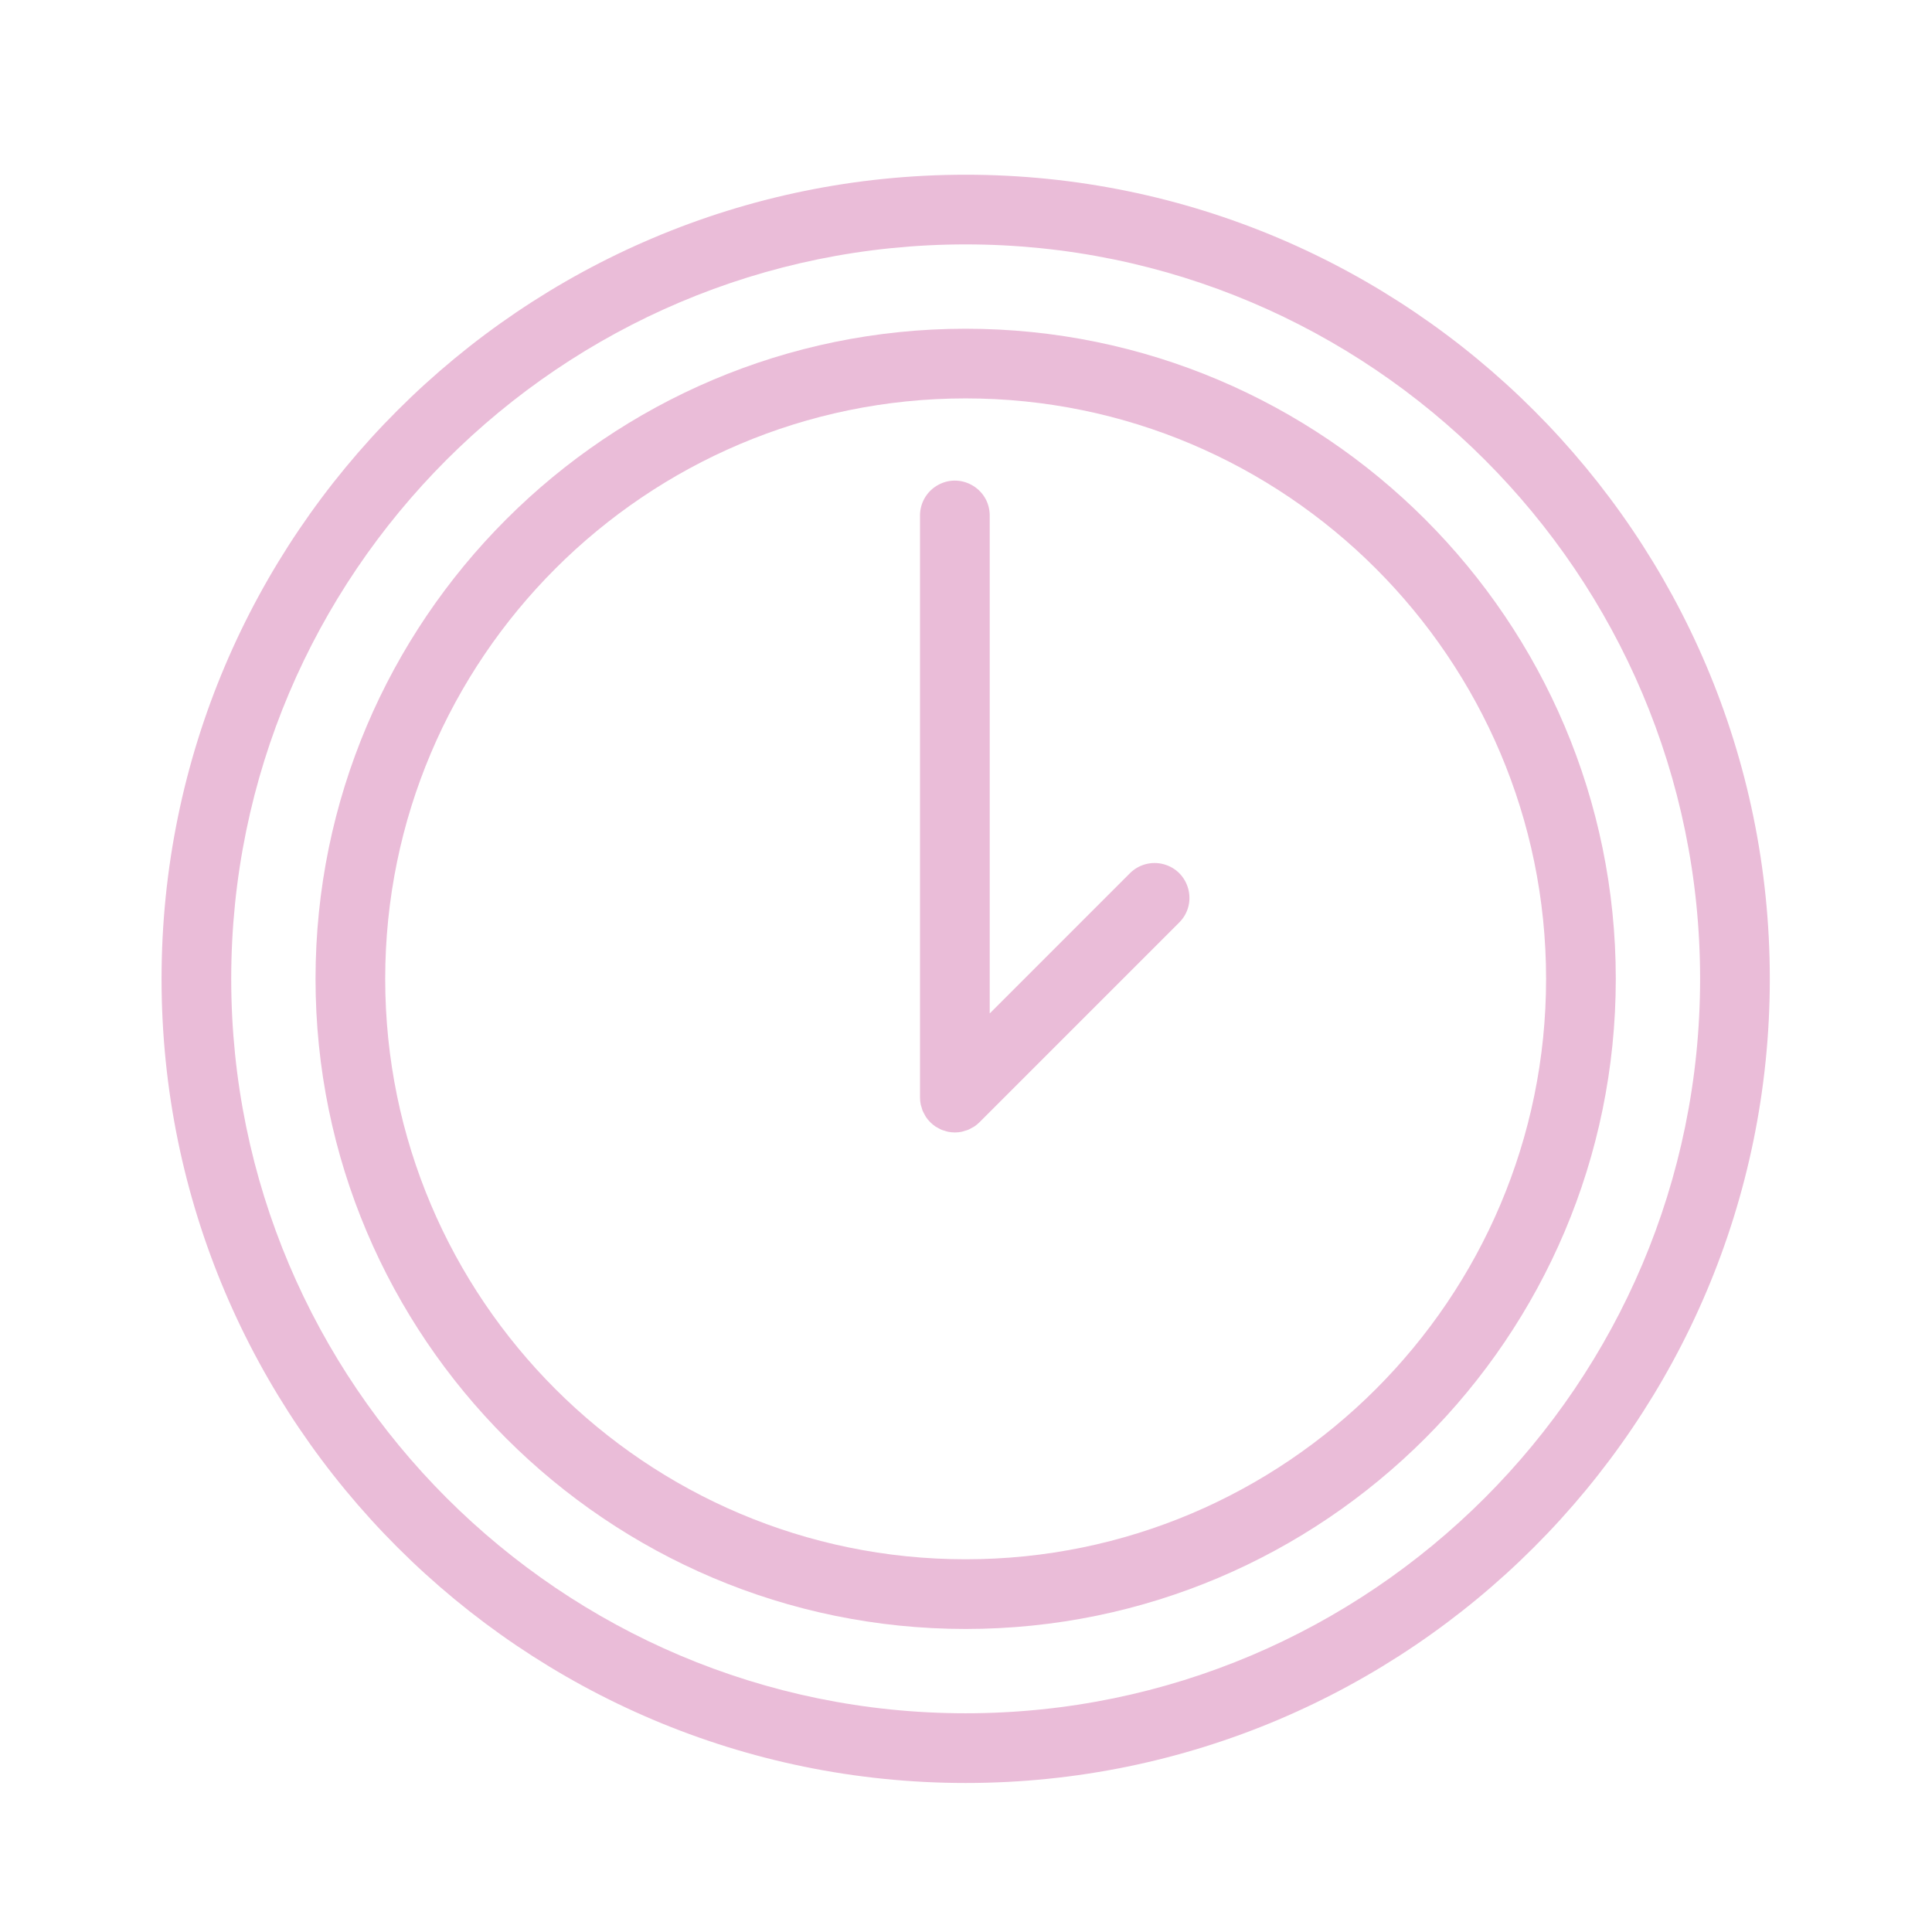 <?xml version="1.0" encoding="UTF-8"?> <svg xmlns="http://www.w3.org/2000/svg" viewBox="1950 2449.991 100 100" width="100" height="100"><path fill="#eabcd8" stroke="none" fill-opacity="1" stroke-width="1.176" stroke-opacity="1" alignment-baseline="baseline" baseline-shift="baseline" color="rgb(51, 51, 51)" fill-rule="evenodd" font-size-adjust="none" id="tSvgf1b8d544d8" title="Path 1" d="M 1999.982 2467.006 C 1981.427 2467.006 1966.332 2482.102 1966.332 2500.656 C 1966.332 2519.21 1981.428 2534.306 1999.982 2534.306 C 2018.537 2534.306 2033.633 2519.21 2033.633 2500.656C 2033.633 2482.102 2018.537 2467.006 1999.982 2467.006Z M 1999.982 2530.699 C 1983.416 2530.699 1969.938 2517.222 1969.938 2500.656 C 1969.938 2484.09 1983.416 2470.612 1999.982 2470.612 C 2016.548 2470.612 2030.025 2484.09 2030.025 2500.656C 2030.025 2517.222 2016.548 2530.699 1999.982 2530.699Z"></path><path fill="#eabcd8" stroke="none" fill-opacity="1" stroke-width="1.176" stroke-opacity="1" alignment-baseline="baseline" baseline-shift="baseline" color="rgb(51, 51, 51)" fill-rule="evenodd" font-size-adjust="none" id="tSvge36e321665" title="Path 2" d="M 2008.485 2495.189 C 2006.066 2497.608 2003.646 2500.027 2001.227 2502.447 C 2001.227 2493.841 2001.227 2485.236 2001.227 2476.631 C 2001.194 2475.242 1999.671 2474.41 1998.485 2475.133 C 1997.96 2475.452 1997.634 2476.017 1997.62 2476.631 C 1997.62 2486.687 1997.62 2496.743 1997.62 2506.8 C 1997.62 2506.919 1997.632 2507.038 1997.656 2507.155 C 1997.666 2507.206 1997.685 2507.253 1997.7 2507.303 C 1997.718 2507.366 1997.733 2507.43 1997.759 2507.492 C 1997.784 2507.552 1997.818 2507.606 1997.849 2507.663 C 1997.874 2507.71 1997.895 2507.758 1997.925 2507.803 C 1998.057 2508.001 1998.228 2508.171 1998.426 2508.304 C 1998.463 2508.329 1998.503 2508.345 1998.541 2508.366 C 1998.605 2508.402 1998.667 2508.44 1998.736 2508.469 C 1998.79 2508.491 1998.847 2508.504 1998.902 2508.521 C 1998.959 2508.538 1999.013 2508.56 1999.072 2508.571 C 1999.304 2508.619 1999.544 2508.619 1999.776 2508.571 C 1999.835 2508.559 1999.89 2508.538 1999.947 2508.52 C 2000.002 2508.503 2000.058 2508.491 2000.112 2508.469 C 2000.182 2508.44 2000.246 2508.401 2000.311 2508.364 C 2000.348 2508.343 2000.386 2508.328 2000.422 2508.304 C 2000.523 2508.237 2000.616 2508.161 2000.701 2508.075 C 2004.146 2504.63 2007.591 2501.185 2011.036 2497.74 C 2012.018 2496.758 2011.569 2495.081 2010.227 2494.722C 2009.605 2494.555 2008.941 2494.733 2008.485 2495.189Z"></path><path fill="#eabcd8" stroke="none" fill-opacity="1" stroke-width="1.176" stroke-opacity="1" alignment-baseline="baseline" baseline-shift="baseline" color="rgb(51, 51, 51)" fill-rule="evenodd" font-size-adjust="none" id="tSvga0c11893e0" title="Path 3" d="M 1999.983 2459.035 C 1977.033 2459.035 1958.362 2477.706 1958.362 2500.657 C 1958.362 2523.608 1977.033 2542.278 1999.983 2542.278 C 2022.933 2542.278 2041.605 2523.607 2041.605 2500.657C 2041.605 2477.707 2022.933 2459.035 1999.983 2459.035Z M 1999.983 2538.67 C 1979.022 2538.67 1961.968 2521.617 1961.968 2500.656 C 1961.968 2479.695 1979.021 2462.641 1999.983 2462.641 C 2020.945 2462.641 2037.997 2479.695 2037.997 2500.656C 2037.997 2521.617 2020.944 2538.67 1999.983 2538.67Z"></path><defs> </defs></svg> 